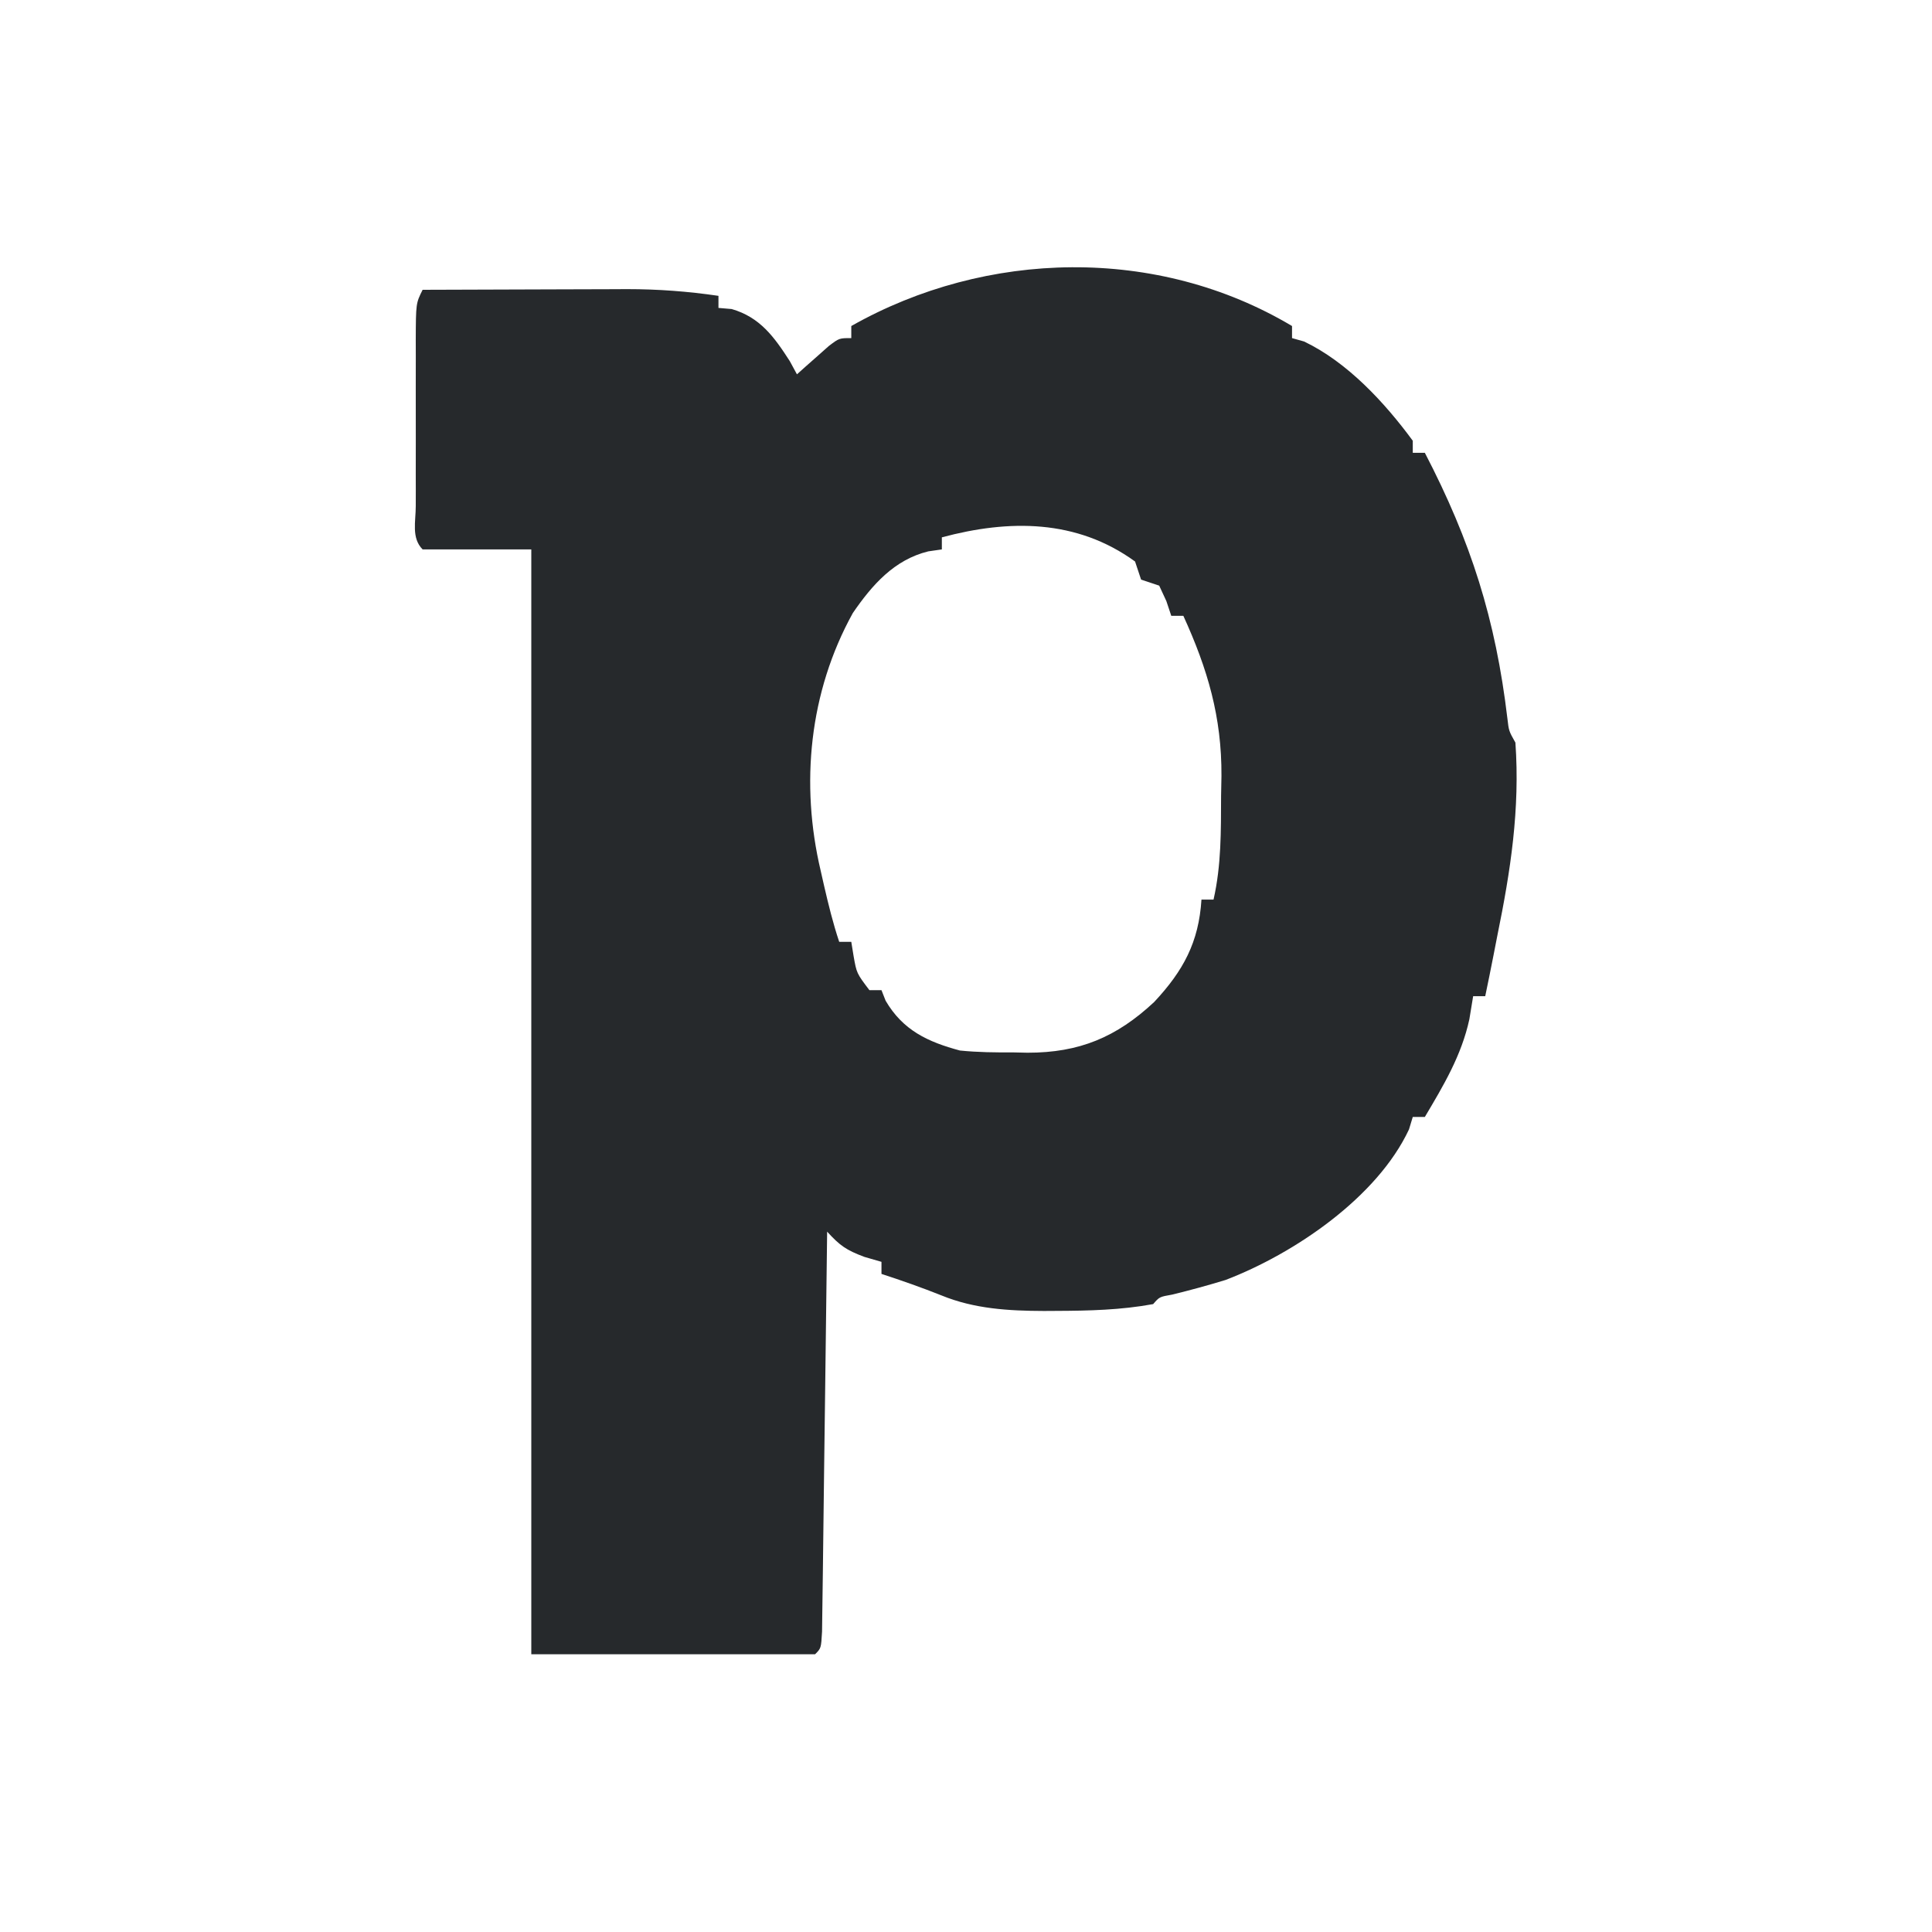 <?xml version="1.0" encoding="UTF-8"?>
<svg xmlns="http://www.w3.org/2000/svg" xmlns:xlink="http://www.w3.org/1999/xlink" width="200px" height="200px" viewBox="0 0 200 200" version="1.1">
<g id="surface1">
<path style=" stroke:none;fill-rule:nonzero;fill:rgb(14.902%,16.078%,17.255%);fill-opacity:1;" d="M 133.75 33.75 C 133.75 34.164 133.75 34.574 133.75 35 C 134.367 35.176 134.367 35.176 135 35.352 C 139.488 37.504 143.324 41.648 146.25 45.625 C 146.25 46.039 146.25 46.449 146.25 46.875 C 146.664 46.875 147.074 46.875 147.5 46.875 C 152.262 56.035 154.824 64.09 156.047 74.387 C 156.195 75.668 156.195 75.668 156.875 76.875 C 157.359 83.75 156.375 90.164 155 96.875 C 154.867 97.555 154.734 98.234 154.598 98.938 C 154.324 100.332 154.043 101.73 153.75 103.125 C 153.336 103.125 152.926 103.125 152.5 103.125 C 152.371 103.91 152.242 104.699 152.109 105.508 C 151.297 109.254 149.441 112.359 147.5 115.625 C 147.086 115.625 146.676 115.625 146.25 115.625 C 146.121 116.051 145.992 116.477 145.859 116.914 C 142.566 123.949 134 129.77 126.875 132.5 C 125.039 133.062 123.211 133.562 121.344 134.016 C 120.023 134.25 120.023 134.25 119.375 135 C 116.035 135.613 112.727 135.691 109.336 135.703 C 108.914 135.707 108.496 135.707 108.062 135.711 C 104.418 135.699 100.863 135.496 97.461 134.102 C 95.41 133.285 93.348 132.559 91.25 131.875 C 91.25 131.461 91.25 131.051 91.25 130.625 C 90.379 130.375 90.379 130.375 89.492 130.117 C 87.594 129.41 86.938 128.938 85.625 127.5 C 85.617 128.039 85.613 128.578 85.605 129.133 C 85.543 134.199 85.48 139.27 85.414 144.336 C 85.379 146.941 85.344 149.547 85.312 152.152 C 85.285 154.664 85.25 157.18 85.219 159.691 C 85.203 160.652 85.191 161.613 85.184 162.574 C 85.168 163.914 85.148 165.254 85.129 166.594 C 85.113 167.742 85.113 167.742 85.098 168.914 C 85 170.625 85 170.625 84.375 171.25 C 74.68 171.25 64.988 171.25 55 171.25 C 55 133.508 55 95.762 55 56.875 C 51.289 56.875 47.574 56.875 43.75 56.875 C 42.566 55.691 43.043 53.973 43.039 52.398 C 43.039 51.859 43.039 51.32 43.043 50.766 C 43.043 50.215 43.039 49.66 43.039 49.094 C 43.039 47.926 43.039 46.758 43.043 45.59 C 43.047 43.801 43.043 42.008 43.039 40.215 C 43.039 39.082 43.039 37.953 43.043 36.82 C 43.039 36.012 43.039 36.012 43.039 35.188 C 43.055 31.395 43.055 31.395 43.75 30 C 47.309 29.984 50.867 29.973 54.422 29.965 C 55.633 29.961 56.84 29.957 58.051 29.953 C 59.793 29.945 61.539 29.941 63.281 29.938 C 63.816 29.938 64.352 29.934 64.902 29.93 C 68.117 29.93 71.191 30.16 74.375 30.625 C 74.375 31.039 74.375 31.449 74.375 31.875 C 74.828 31.914 75.277 31.953 75.742 31.992 C 78.68 32.84 80.145 34.879 81.758 37.383 C 82.125 38.059 82.125 38.059 82.5 38.75 C 82.801 38.48 83.102 38.207 83.414 37.93 C 84.004 37.406 84.004 37.406 84.609 36.875 C 85 36.527 85.391 36.18 85.797 35.82 C 86.875 35 86.875 35 88.125 35 C 88.125 34.586 88.125 34.176 88.125 33.75 C 102.09 25.844 119.805 25.434 133.75 33.75 Z M 97.5 55.625 C 97.5 56.039 97.5 56.449 97.5 56.875 C 97.035 56.941 96.57 57.008 96.09 57.078 C 92.57 57.945 90.289 60.543 88.285 63.461 C 83.762 71.637 82.832 81.164 84.961 90.156 C 85.074 90.656 85.188 91.16 85.305 91.676 C 85.762 93.652 86.23 95.57 86.875 97.5 C 87.289 97.5 87.699 97.5 88.125 97.5 C 88.203 97.977 88.281 98.453 88.359 98.945 C 88.676 100.75 88.676 100.75 90 102.5 C 90.414 102.5 90.824 102.5 91.25 102.5 C 91.461 103.043 91.461 103.043 91.68 103.594 C 93.465 106.656 96.055 107.863 99.375 108.75 C 101.227 108.938 103.062 108.953 104.922 108.945 C 105.398 108.957 105.879 108.965 106.371 108.977 C 111.734 108.98 115.574 107.375 119.484 103.723 C 122.496 100.496 124.098 97.539 124.375 93.125 C 124.789 93.125 125.199 93.125 125.625 93.125 C 126.438 89.543 126.391 86.039 126.406 82.383 C 126.418 81.703 126.434 81.023 126.445 80.324 C 126.477 74.211 125.016 69.266 122.5 63.75 C 122.086 63.75 121.676 63.75 121.25 63.75 C 121.082 63.246 120.914 62.746 120.742 62.227 C 120.375 61.434 120.375 61.434 120 60.625 C 119.383 60.418 118.762 60.211 118.125 60 C 117.816 59.07 117.816 59.07 117.5 58.125 C 111.449 53.734 104.457 53.762 97.5 55.625 Z M 97.5 55.625 "/>
</g>
</svg>

